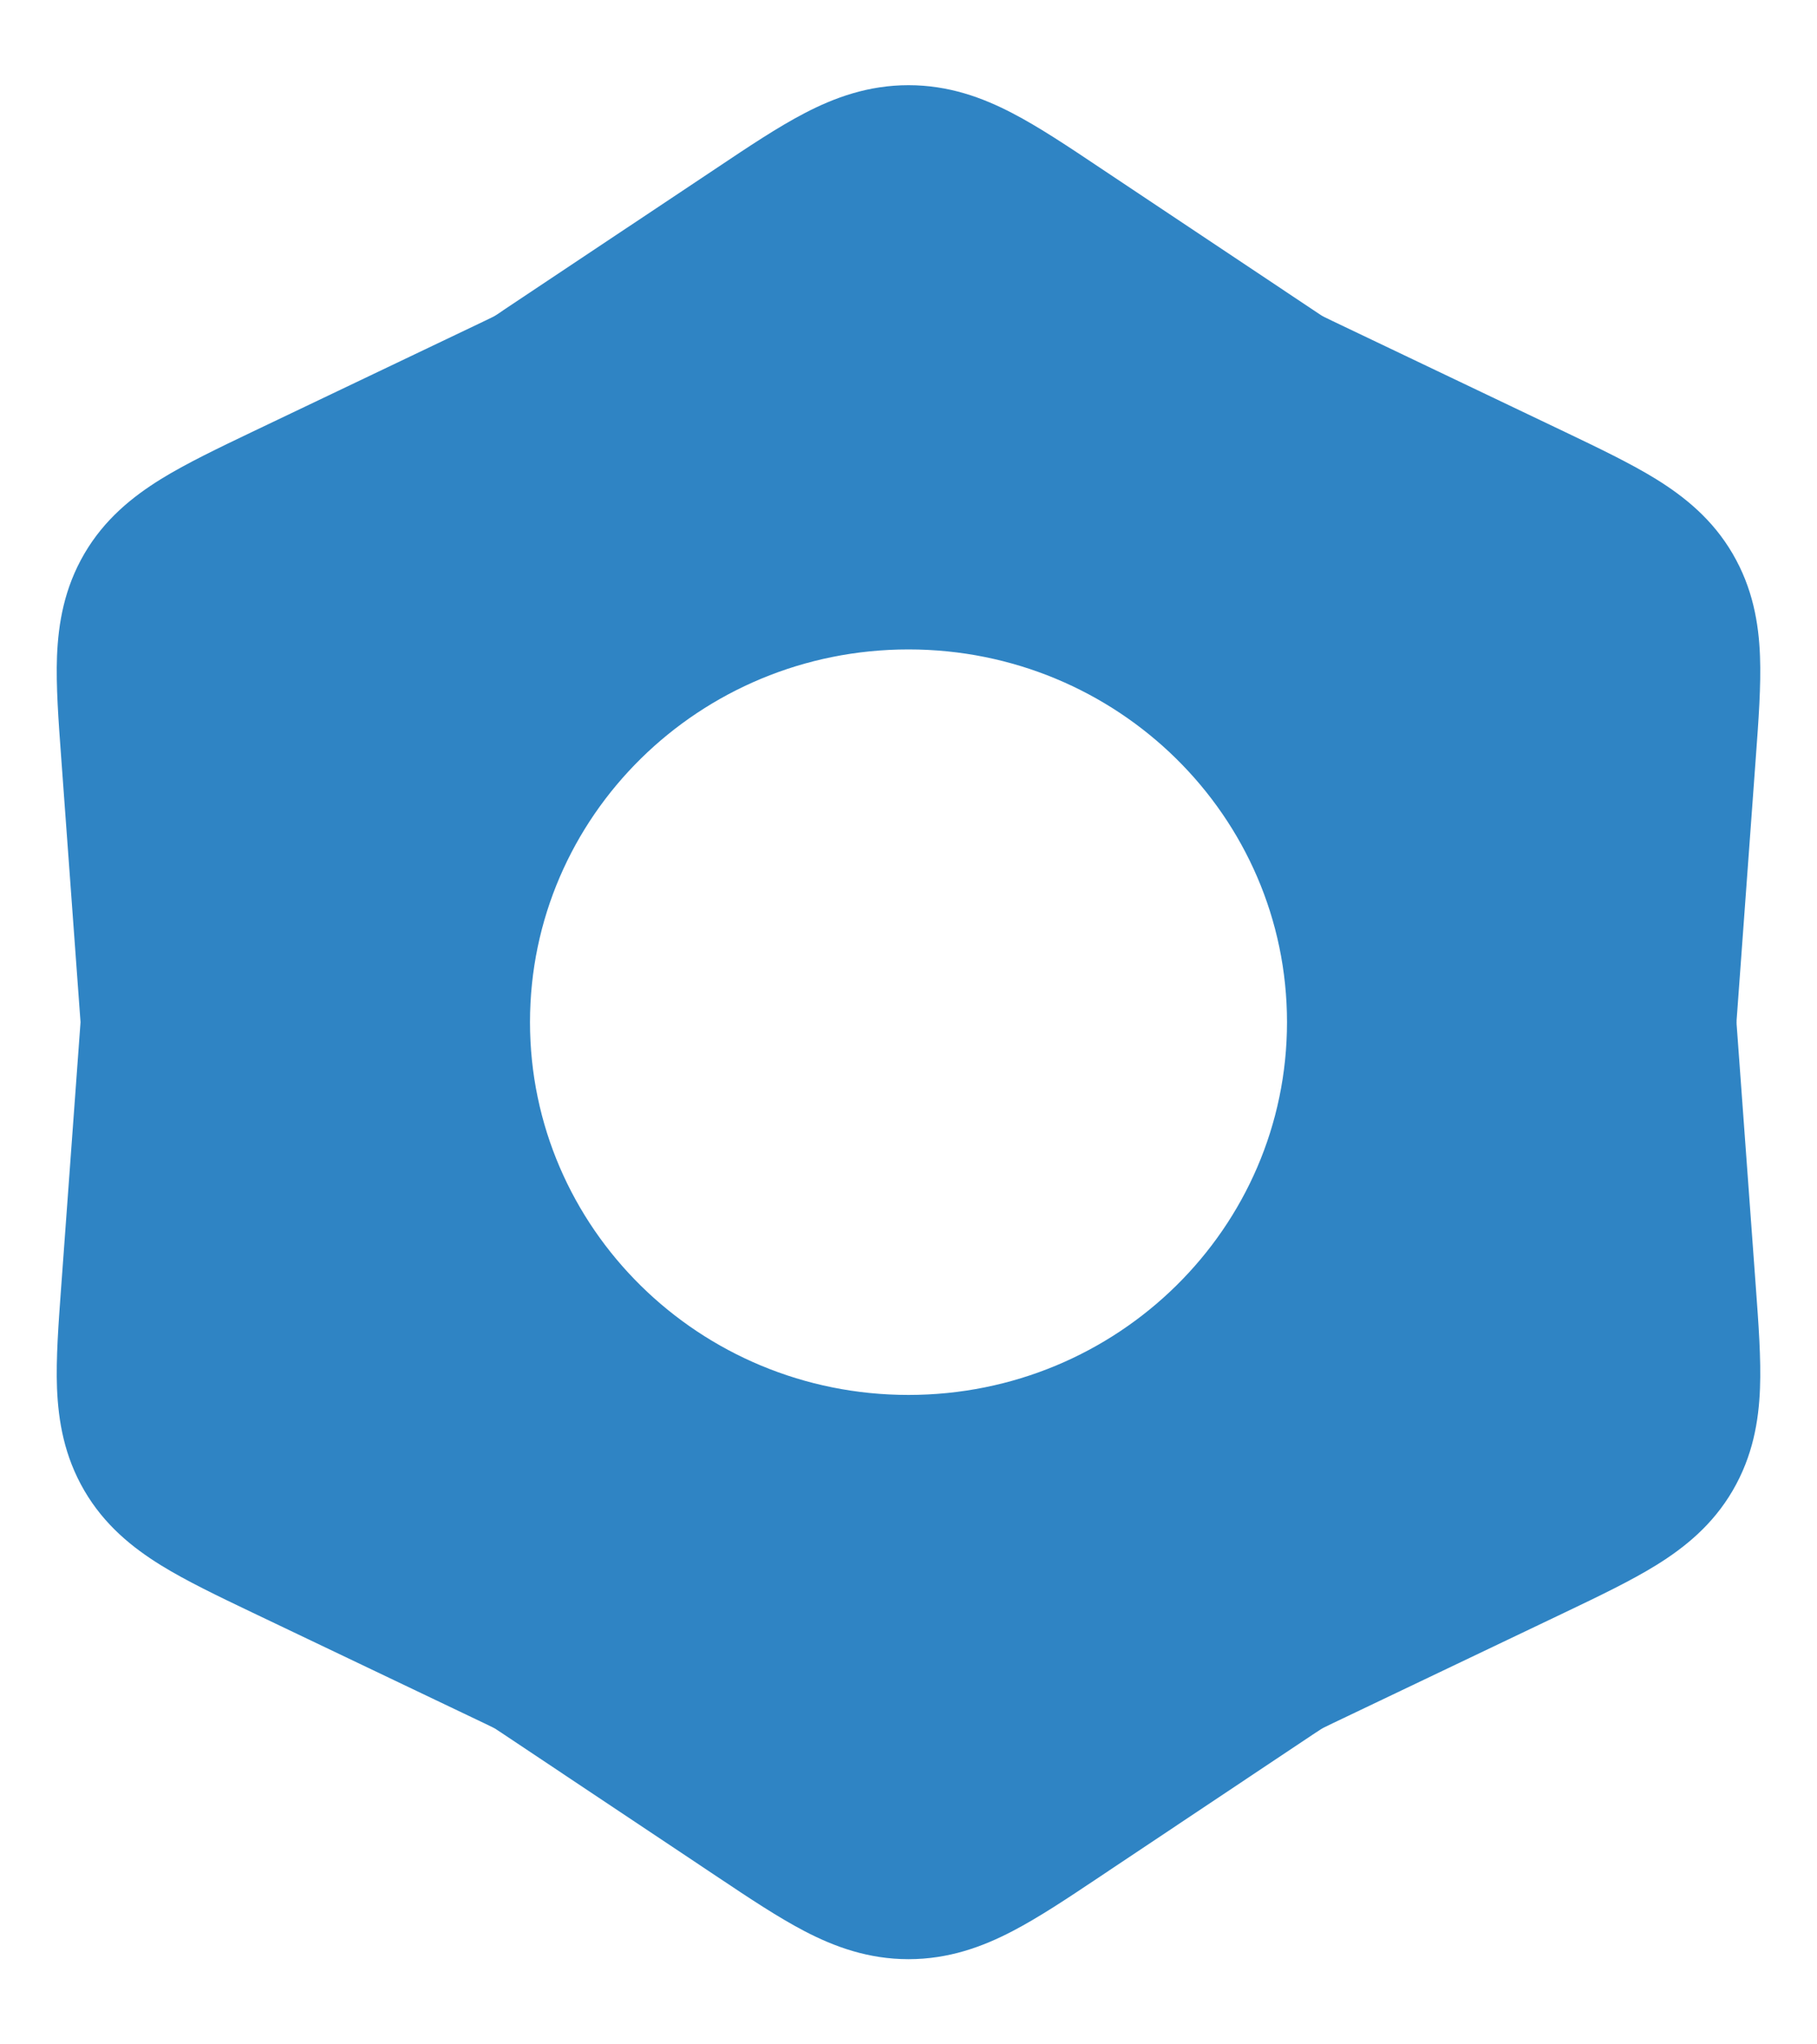 <svg width="16" height="18" viewBox="0 0 16 18" fill="none" xmlns="http://www.w3.org/2000/svg">
<path fill-rule="evenodd" clip-rule="evenodd" d="M4.356 2.782L4.354 2.783L4.352 2.784L4.339 2.791C4.323 2.799 4.303 2.809 4.265 2.827L2.222 3.802C1.923 3.945 1.641 4.08 1.416 4.219C1.166 4.374 0.92 4.572 0.743 4.875C0.566 5.178 0.514 5.486 0.502 5.777C0.492 6.038 0.515 6.346 0.539 6.672L0.702 8.902C0.705 8.943 0.707 8.966 0.708 8.983L0.709 8.998L0.709 9L0.709 9.002L0.708 9.017C0.707 9.034 0.705 9.057 0.702 9.098L0.539 11.328C0.515 11.654 0.492 11.962 0.502 12.223C0.514 12.514 0.566 12.822 0.743 13.125C0.92 13.428 1.166 13.626 1.416 13.781C1.641 13.92 1.923 14.055 2.222 14.198L4.265 15.173C4.303 15.191 4.323 15.201 4.339 15.209L4.352 15.216L4.355 15.217L4.356 15.218L4.369 15.226C4.383 15.235 4.403 15.248 4.437 15.271L6.317 16.525C6.592 16.709 6.852 16.882 7.086 17.004C7.347 17.14 7.645 17.25 8 17.25C8.355 17.25 8.653 17.14 8.914 17.004C9.149 16.882 9.408 16.709 9.683 16.525L11.562 15.271C11.598 15.248 11.617 15.235 11.631 15.226L11.644 15.218L11.646 15.217L11.648 15.216L11.661 15.209C11.677 15.201 11.697 15.191 11.735 15.173L13.778 14.198C14.077 14.055 14.359 13.92 14.584 13.781C14.834 13.626 15.08 13.428 15.257 13.125C15.434 12.822 15.487 12.514 15.498 12.223C15.508 11.962 15.485 11.654 15.461 11.328L15.298 9.098C15.295 9.057 15.293 9.034 15.292 9.017L15.292 9.002L15.291 9L15.292 8.998L15.292 8.983C15.293 8.966 15.295 8.943 15.298 8.902L15.461 6.672C15.485 6.346 15.508 6.038 15.498 5.777C15.487 5.486 15.434 5.178 15.257 4.875C15.08 4.572 14.834 4.374 14.584 4.219C14.359 4.08 14.077 3.945 13.778 3.802L11.735 2.827C11.697 2.809 11.677 2.799 11.661 2.791L11.648 2.784L11.646 2.783L11.644 2.782L11.631 2.774C11.617 2.765 11.598 2.752 11.562 2.728L9.683 1.475C9.408 1.291 9.149 1.118 8.914 0.996C8.653 0.86 8.355 0.75 8 0.75C7.645 0.75 7.347 0.86 7.086 0.996C6.851 1.118 6.592 1.291 6.317 1.475L4.437 2.728C4.403 2.752 4.383 2.765 4.369 2.774L4.356 2.782ZM8 12.282C9.841 12.282 11.333 10.812 11.333 9C11.333 7.188 9.841 5.718 8 5.718C6.159 5.718 4.667 7.188 4.667 9C4.667 10.812 6.159 12.282 8 12.282Z" fill="#2F84C4"/>
</svg>
